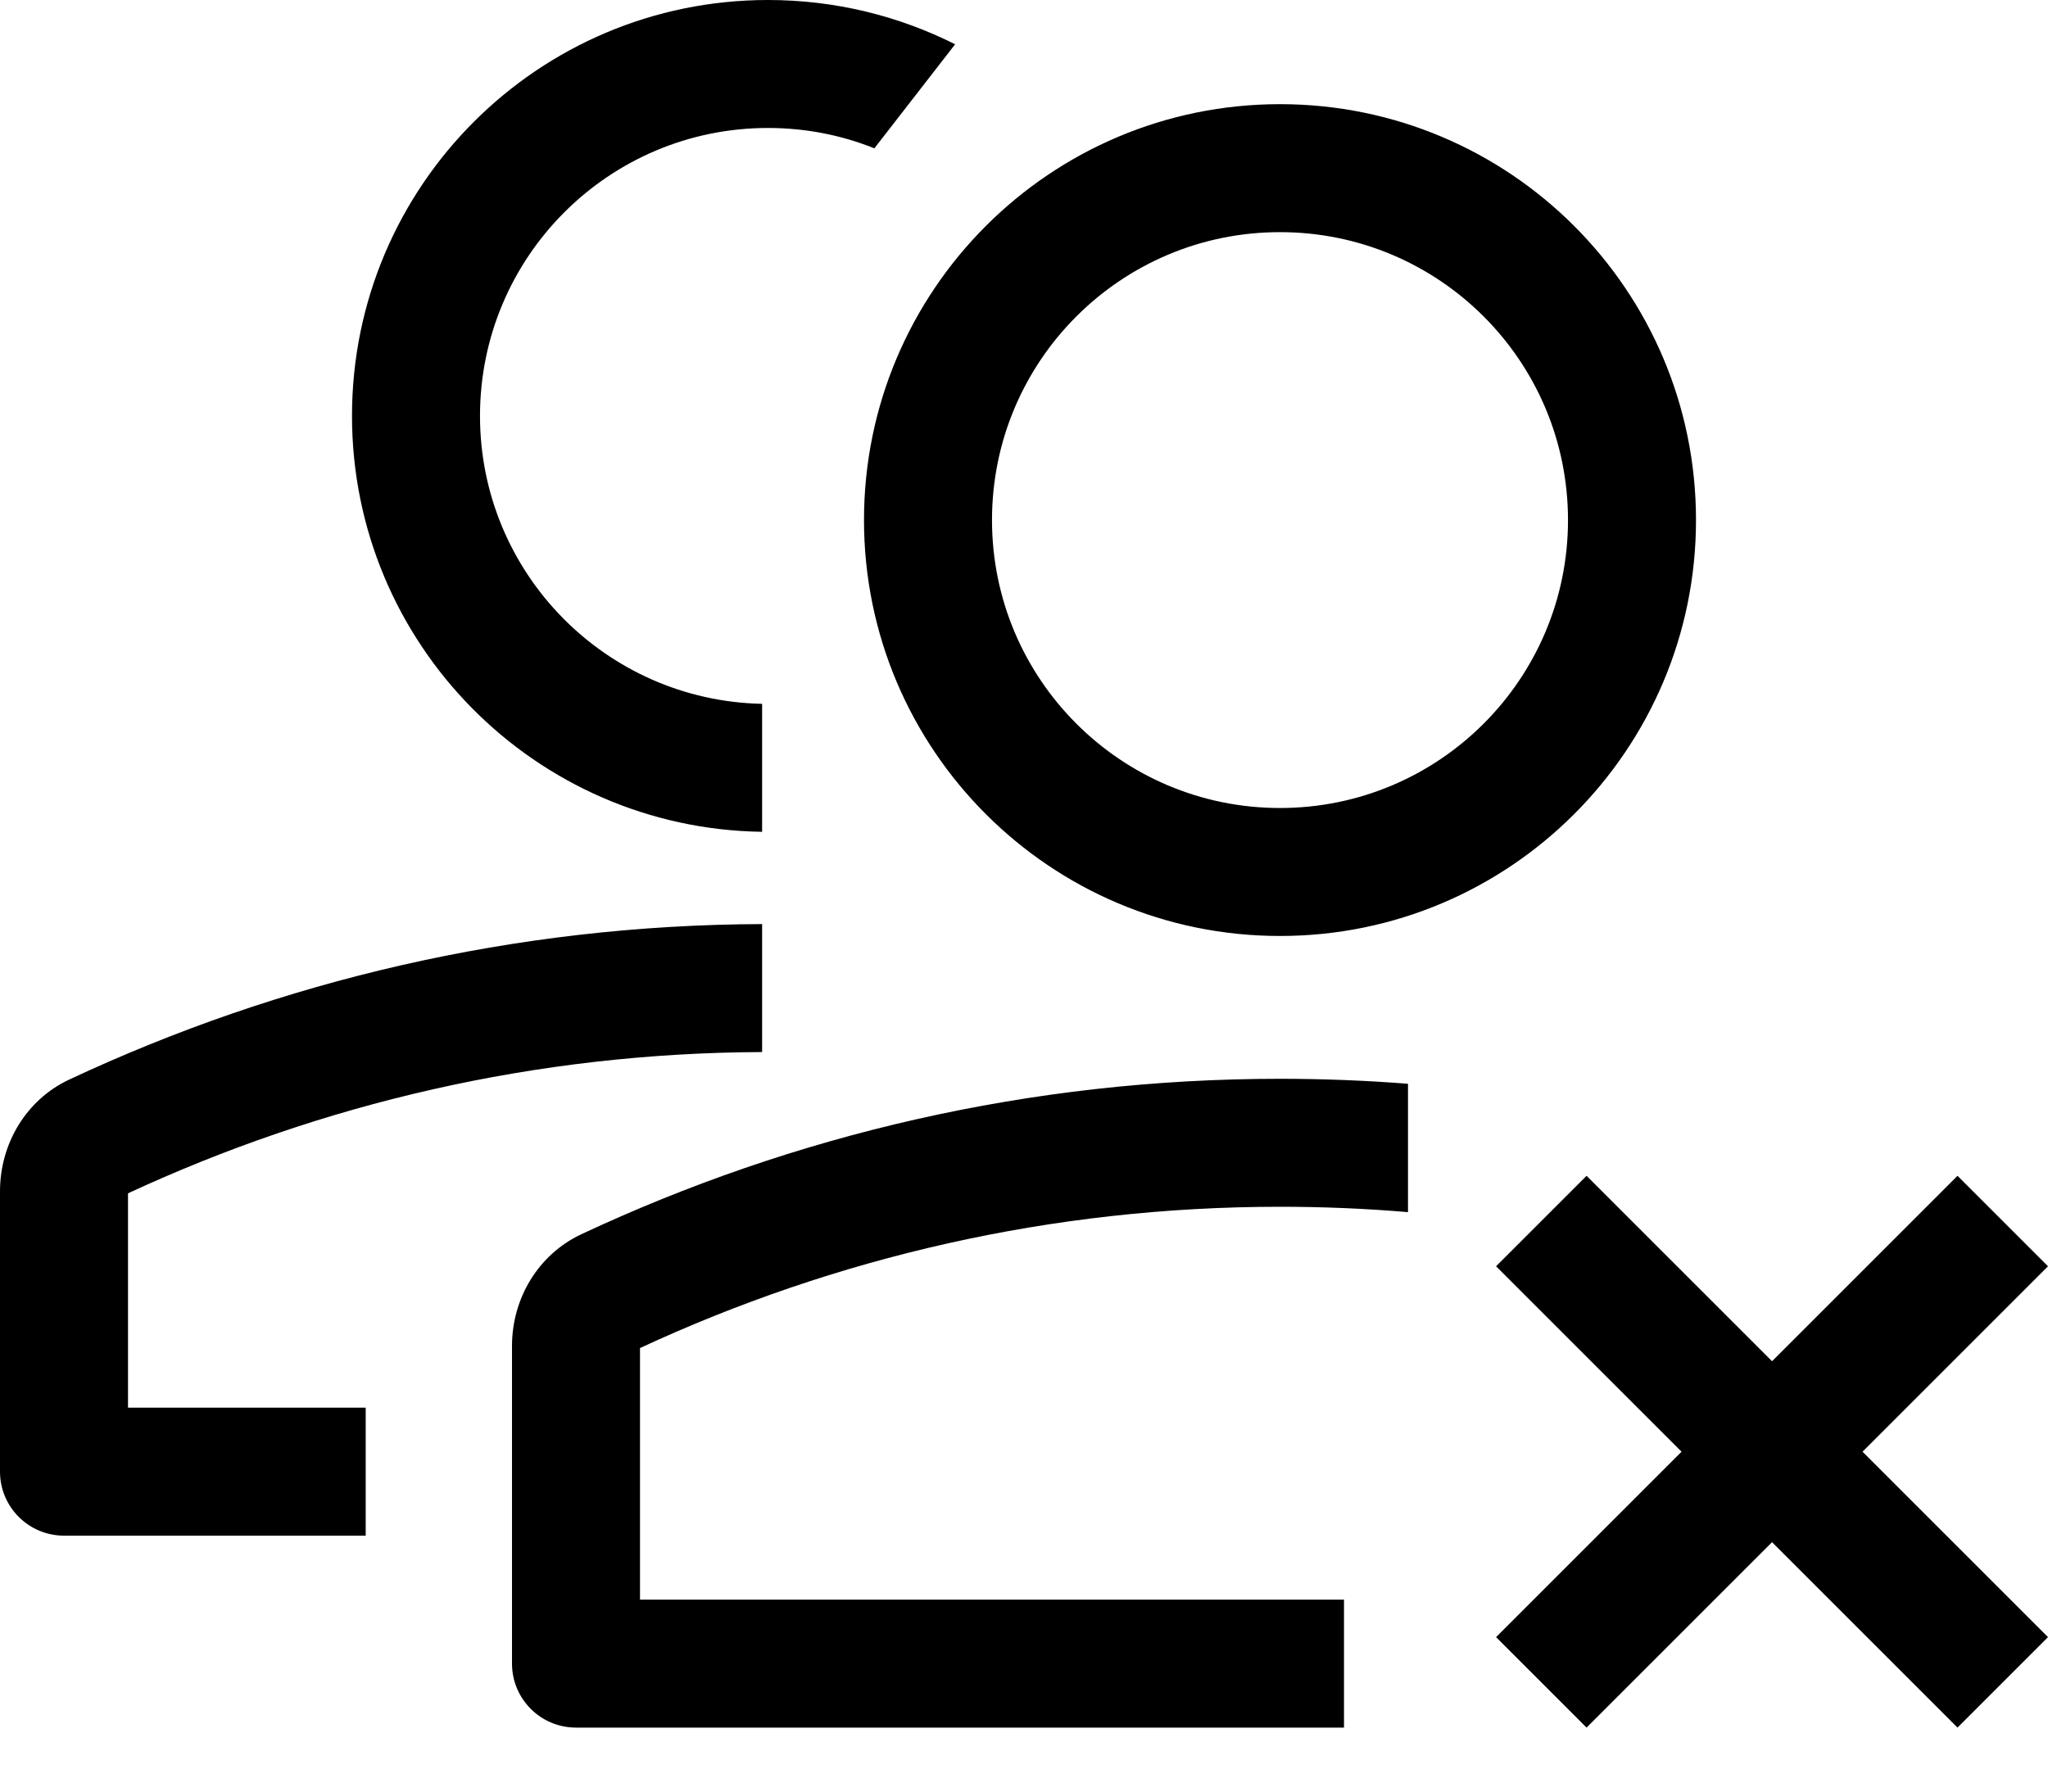 <?xml version="1.0" encoding="UTF-8"?>
<svg width="16px" height="14px" viewBox="0 0 16 14" version="1.1" xmlns="http://www.w3.org/2000/svg" xmlns:xlink="http://www.w3.org/1999/xlink">
    <!-- Generator: Sketch 60.1 (88133) - https://sketch.com -->
    <title>usergroup-clear</title>
    <desc>Created with Sketch.</desc>
    <g id="--" stroke="none" stroke-width="1" fill="none" fill-rule="evenodd">
        <g id="Icons" transform="translate(-416, -472)">
            <g id="1.Base基础/3.Icon图标/用户/usergroup-clear" transform="translate(416, 471)">
                <g id="Group-579" stroke-width="1" fill="currentColor" fill-opacity="0">
                    <path d="M-2.79752908e-06,2.79752908e-06 L16,2.79752908e-06 L16,16 L-2.79752908e-06,16 L-2.79752908e-06,2.79752908e-06 Z" id="Rectangle-4117" transform="translate(8, 8) rotate(0) translate(-8, -8) "></path>
                </g>
                <path d="M6,1 C4.205,1 2.75,2.455 2.75,4.25 C2.75,6.029 4.18,7.475 5.954,7.5 L5.954,6.5 C4.732,6.475 3.75,5.477 3.75,4.25 C3.75,3.007 4.757,2 6,2 C6.294,2 6.574,2.056 6.831,2.159 L7.462,1.346 C7.022,1.125 6.526,1 6,1 Z M0.541,9.436 C0.205,9.593 0,9.937 0,10.309 L0,12.5 C0,12.776 0.224,13 0.5,13 L2.857,13 L2.857,12 L1,12 L1,10.325 C2.511,9.624 4.184,9.228 5.954,9.221 L5.954,8.221 C4.019,8.228 2.189,8.664 0.541,9.436 Z M10,8.314 C8.205,8.314 6.75,6.858 6.75,5.064 C6.75,3.269 8.205,1.814 10,1.814 C11.795,1.814 13.25,3.269 13.25,5.064 C13.25,6.858 11.795,8.314 10,8.314 Z M10,7.314 C8.757,7.314 7.75,6.306 7.75,5.064 C7.75,3.821 8.757,2.814 10,2.814 C11.243,2.814 12.25,3.821 12.25,5.064 C12.25,6.306 11.243,7.314 10,7.314 Z M10,10.43 C8.213,10.43 6.524,10.827 5,11.534 L5,13.5 L10.5,13.5 L10.5,14.5 L4.5,14.5 C4.224,14.5 4,14.276 4,14 L4,11.518 C4,11.146 4.205,10.803 4.541,10.645 C6.202,9.867 8.048,9.43 10,9.43 C10.337,9.43 10.67,9.443 11,9.469 L11,10.472 C10.67,10.444 10.337,10.43 10,10.43 Z M11.688,13.793 L12.395,14.5 L13.844,13.051 L15.293,14.5 L16,13.793 L14.551,12.344 L16,10.895 L15.293,10.188 L13.844,11.637 L12.395,10.188 L11.688,10.895 L13.137,12.344 L11.688,13.793 Z" id="Vector" fill="currentColor"></path>
            </g>
        </g>
    </g>
</svg>